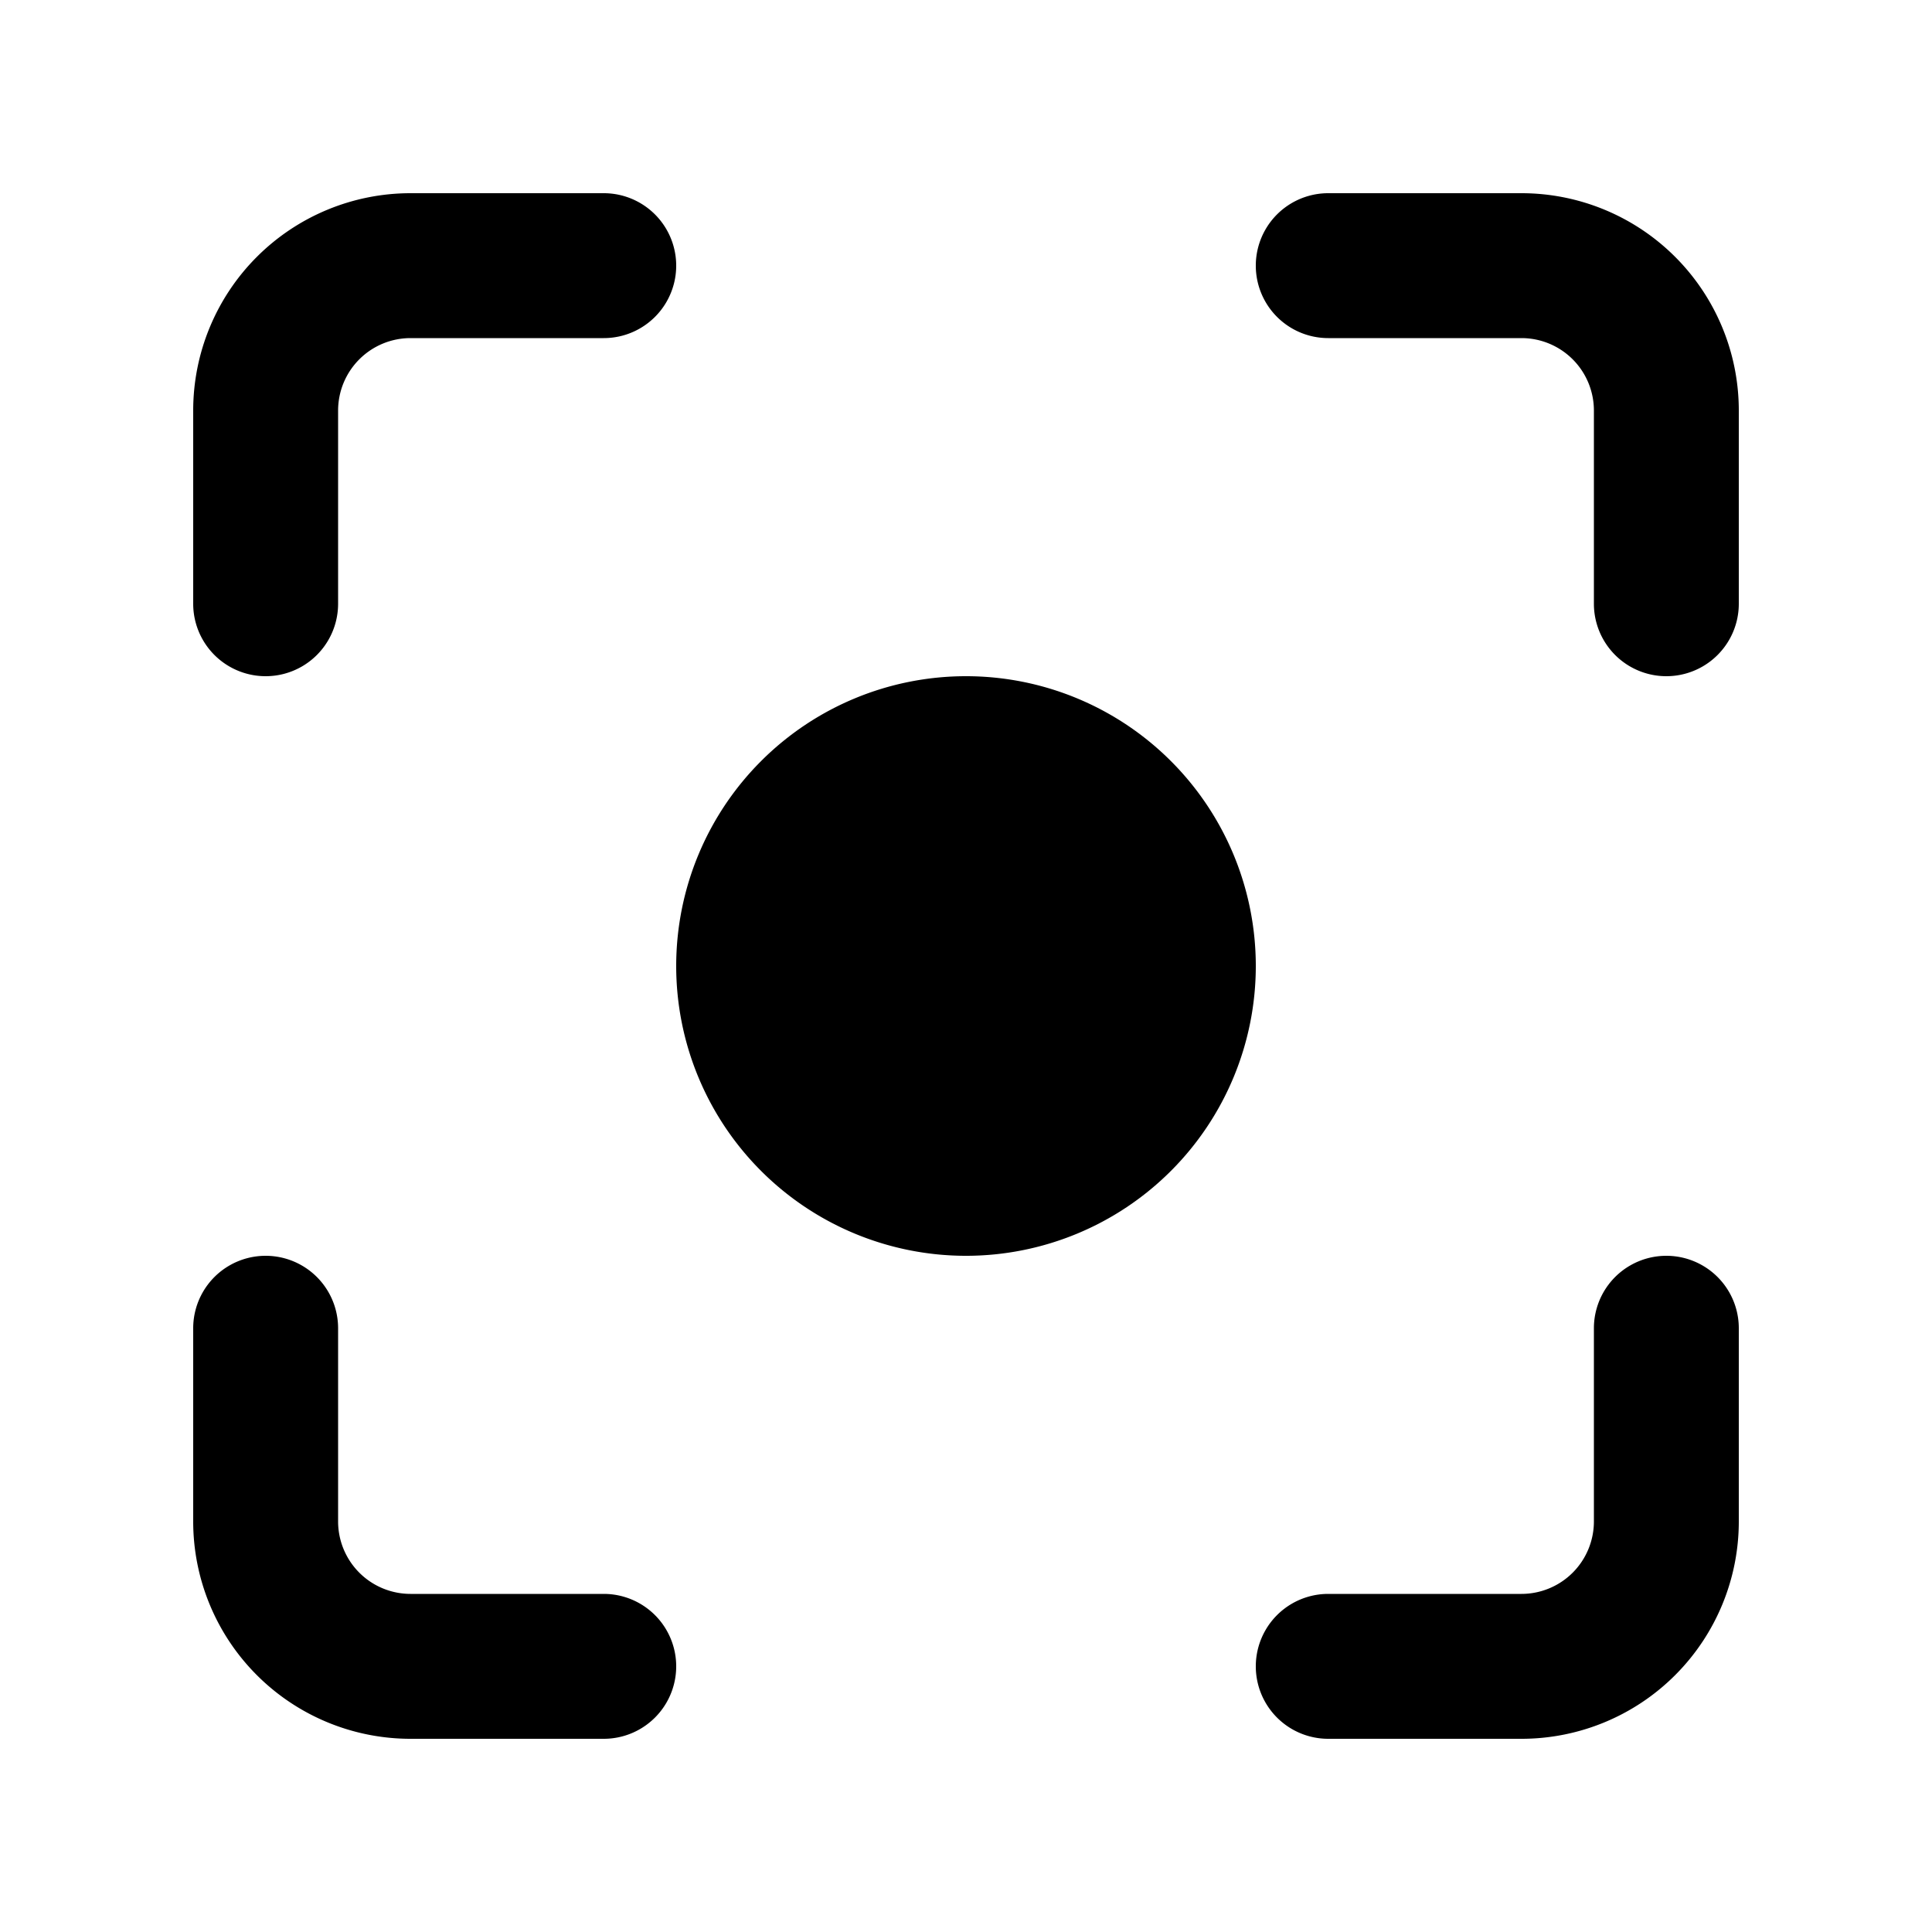 <svg xmlns="http://www.w3.org/2000/svg" viewBox="0 0 20 20" fill="currentColor" aria-hidden="true">
  <path d="M4.25 2A2.25 2.25 0 002 4.25v2a.75.75 0 001.5 0v-2a.75.75 0 01.75-.75h2a.75.75 0 000-1.5h-2zM13.75 2a.75.75 0 000 1.5h2a.75.75 0 01.75.75v2a.75.75 0 001.5 0v-2A2.25 2.25 0 0015.75 2h-2zM3.5 13.75a.75.75 0 00-1.5 0v2A2.25 2.25 0 004.25 18h2a.75.75 0 000-1.5h-2a.75.75 0 01-.75-.75v-2zM18 13.75a.75.75 0 00-1.5 0v2a.75.75 0 01-.75.75h-2a.75.75 0 000 1.5h2A2.25 2.25 0 0018 15.75v-2zM7 10a3 3 0 116 0 3 3 0 01-6 0z"/>
</svg>
